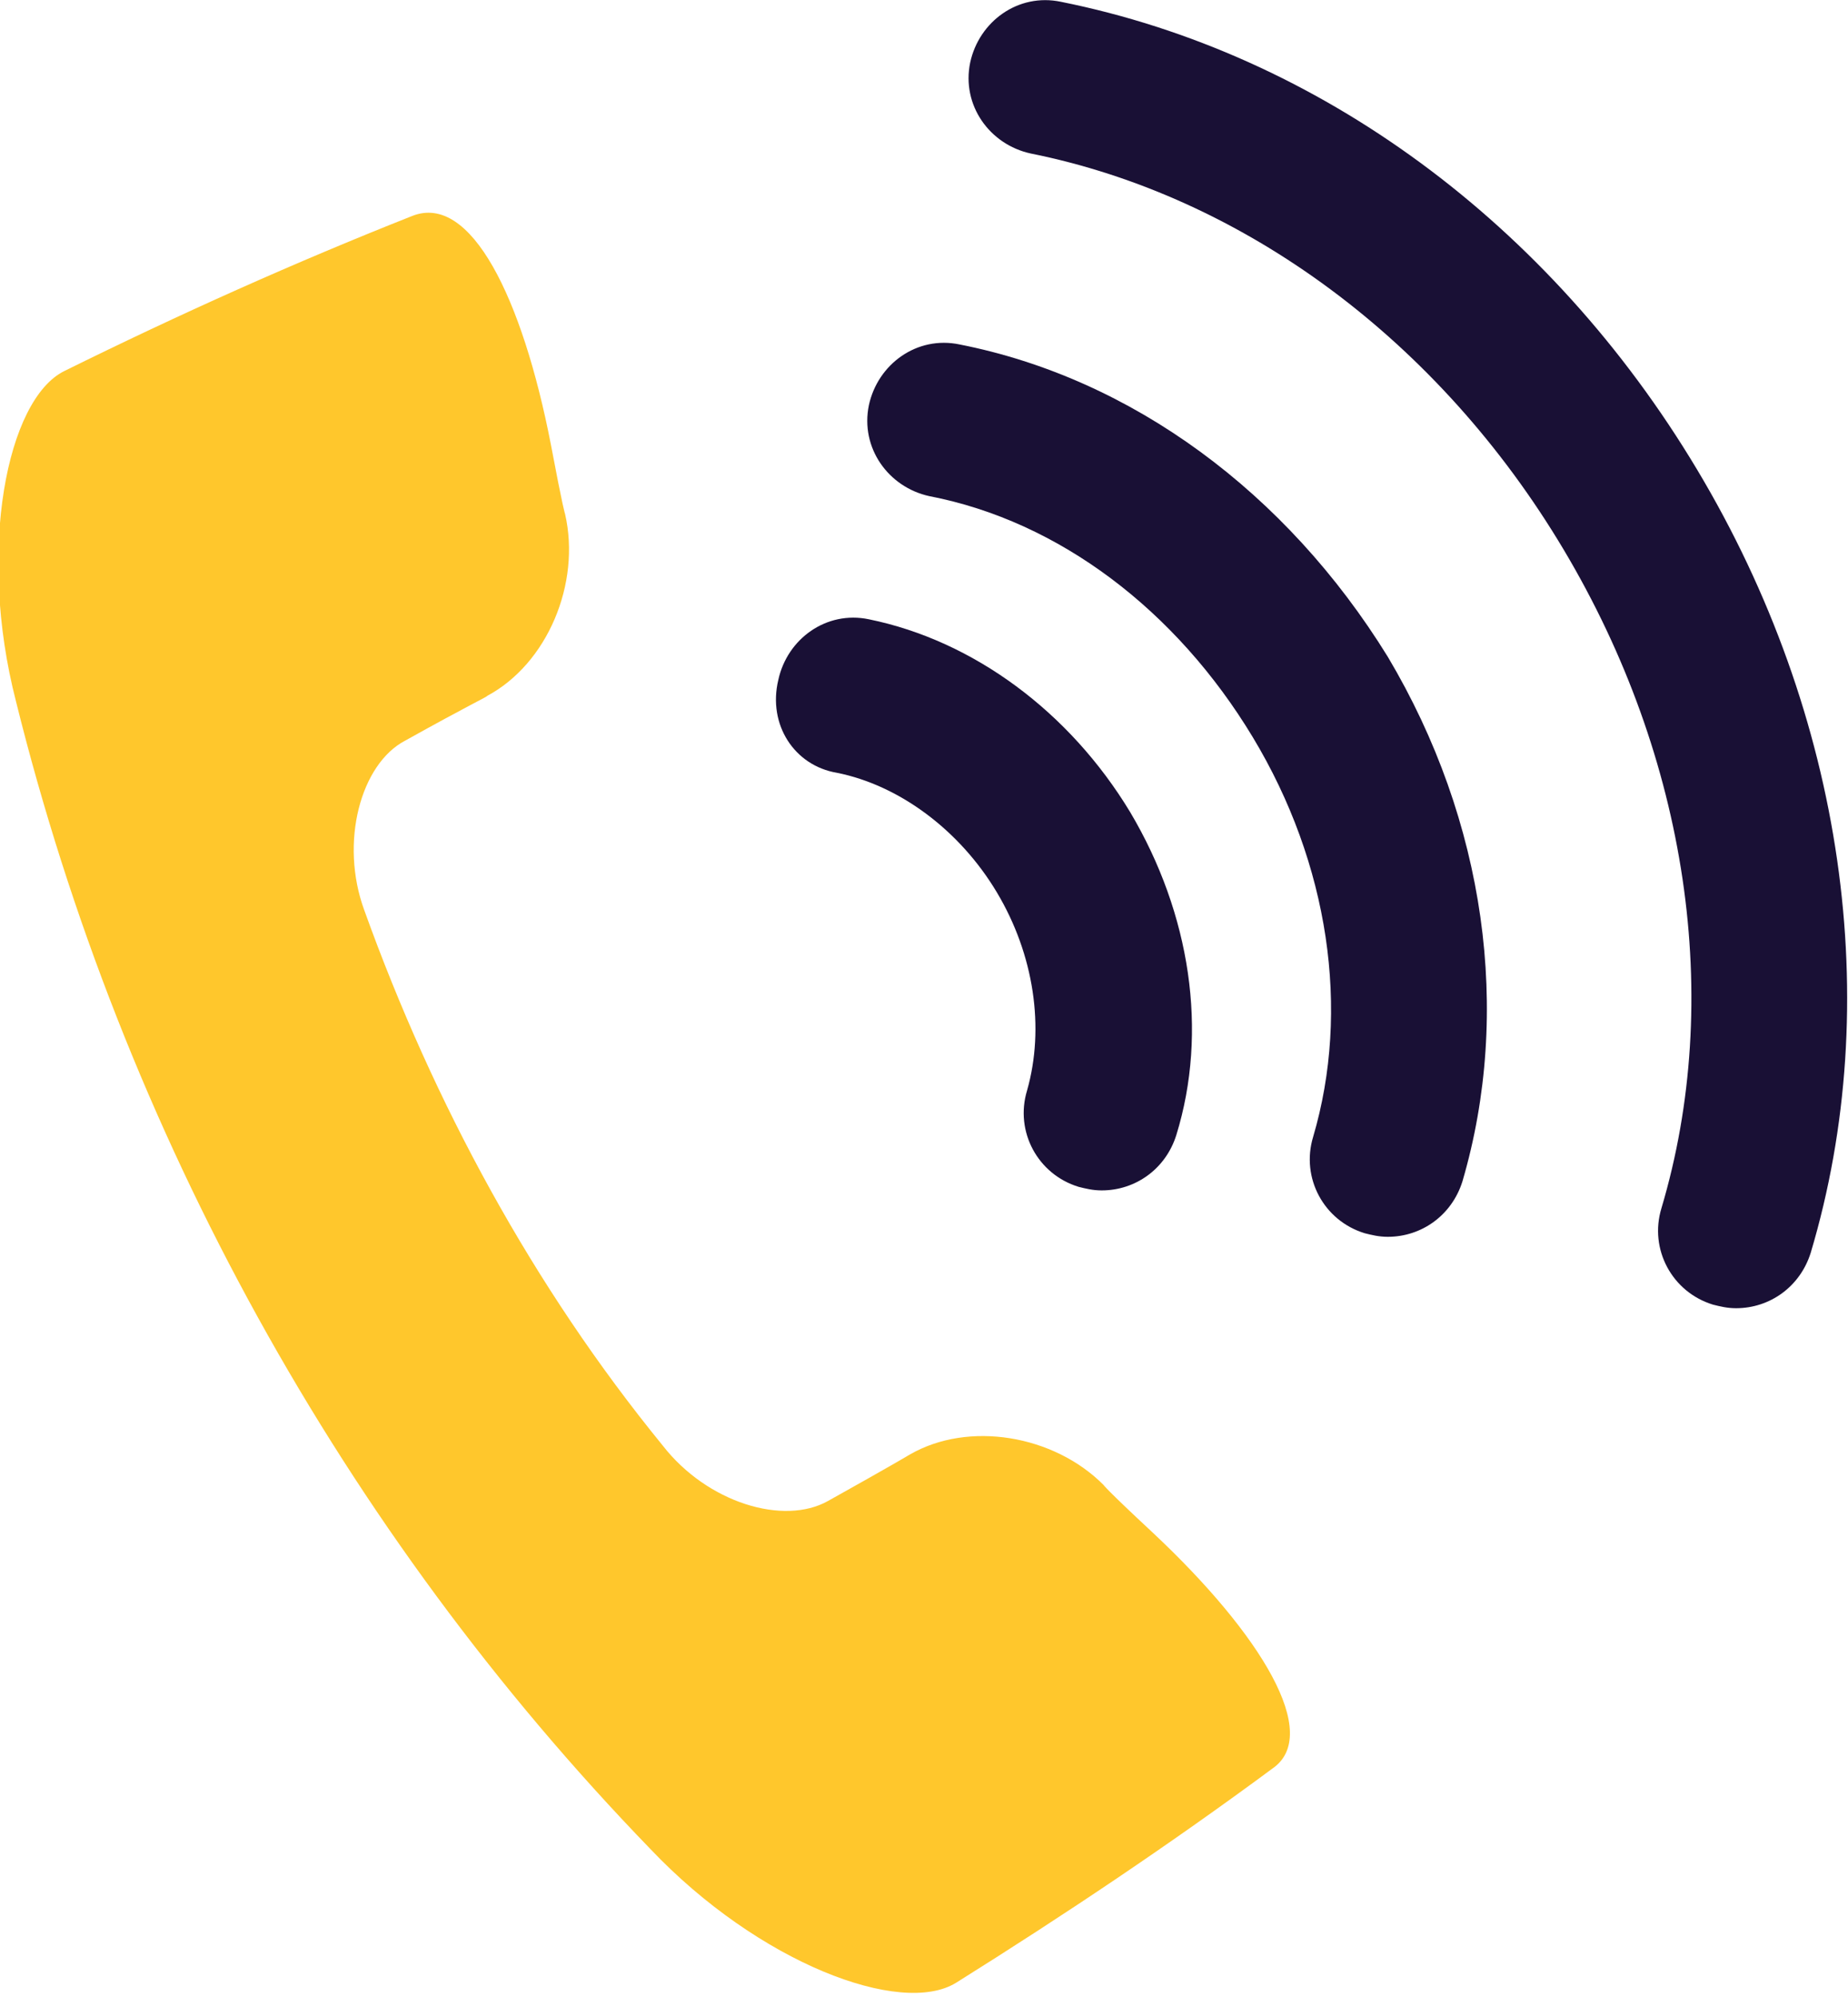 <svg width="75" height="81" viewBox="0 0 75 81" fill="none" xmlns="http://www.w3.org/2000/svg">
<g clip-path="url(#clip0_413_2109)">
<path d="M46.803 62.183C44.856 60.373 44.784 60.228 44.784 60.228C42.764 58.201 39.303 57.622 36.923 58.998C36.923 58.998 36.202 59.432 33.606 60.88C31.803 61.893 28.702 60.952 26.899 58.636C21.635 52.193 17.596 44.737 14.784 36.919C13.774 34.168 14.639 30.983 16.442 30.042C19.038 28.594 19.832 28.232 19.76 28.232C22.212 26.929 23.582 23.671 22.933 20.848C22.933 20.848 22.861 20.703 22.356 18.025C21.202 12.089 19.111 7.818 16.731 8.759C11.971 10.641 7.284 12.741 2.596 15.057C0.288 16.215 -0.938 22.296 0.649 28.449C4.976 45.895 13.918 62.11 26.394 74.996C30.793 79.629 36.562 81.8 38.798 80.425C43.197 77.674 47.524 74.778 51.635 71.738C53.654 70.363 51.202 66.309 46.803 62.183Z" fill="#ffc72c"/>
<path d="M68.87 19.038C62.885 9.049 53.51 2.172 43.053 0.072C41.322 -0.29 39.736 0.869 39.375 2.534C39.014 4.271 40.168 5.864 41.827 6.225C50.481 7.963 58.413 13.826 63.462 22.296C68.51 30.765 69.952 40.538 67.428 49.008C66.923 50.673 67.861 52.41 69.519 52.917C69.808 52.989 70.096 53.062 70.457 53.062C71.827 53.062 73.053 52.193 73.486 50.817C76.514 40.683 74.856 29.028 68.87 19.038Z" fill="#191035"/>
<path d="M38.942 13.971C37.212 13.609 35.625 14.768 35.264 16.432C34.904 18.17 36.058 19.762 37.716 20.124C42.981 21.138 47.74 24.757 50.841 29.897C53.942 35.036 54.808 40.972 53.293 46.112C52.788 47.777 53.726 49.514 55.385 50.021C55.673 50.093 55.962 50.166 56.322 50.166C57.692 50.166 58.918 49.297 59.351 47.922C61.37 41.045 60.288 33.299 56.322 26.639C52.212 19.98 45.938 15.347 38.942 13.971Z" fill="#191035"/>
<path d="M33.966 31.345C36.49 31.851 38.942 33.661 40.457 36.195C41.971 38.728 42.404 41.696 41.683 44.23C41.178 45.895 42.115 47.632 43.774 48.139C44.062 48.211 44.351 48.284 44.712 48.284C46.082 48.284 47.308 47.415 47.74 46.04C49.038 41.841 48.317 37.063 45.865 32.937C43.413 28.883 39.519 25.988 35.264 25.119C33.534 24.757 31.947 25.915 31.587 27.58C31.154 29.39 32.236 31.055 33.966 31.345Z" fill="#191035"/>
</g>
<defs>
<clipPath id="clip0_413_2109">
<rect width="75" height="81" fill="white"/>
</clipPath>
</defs>
</svg>
